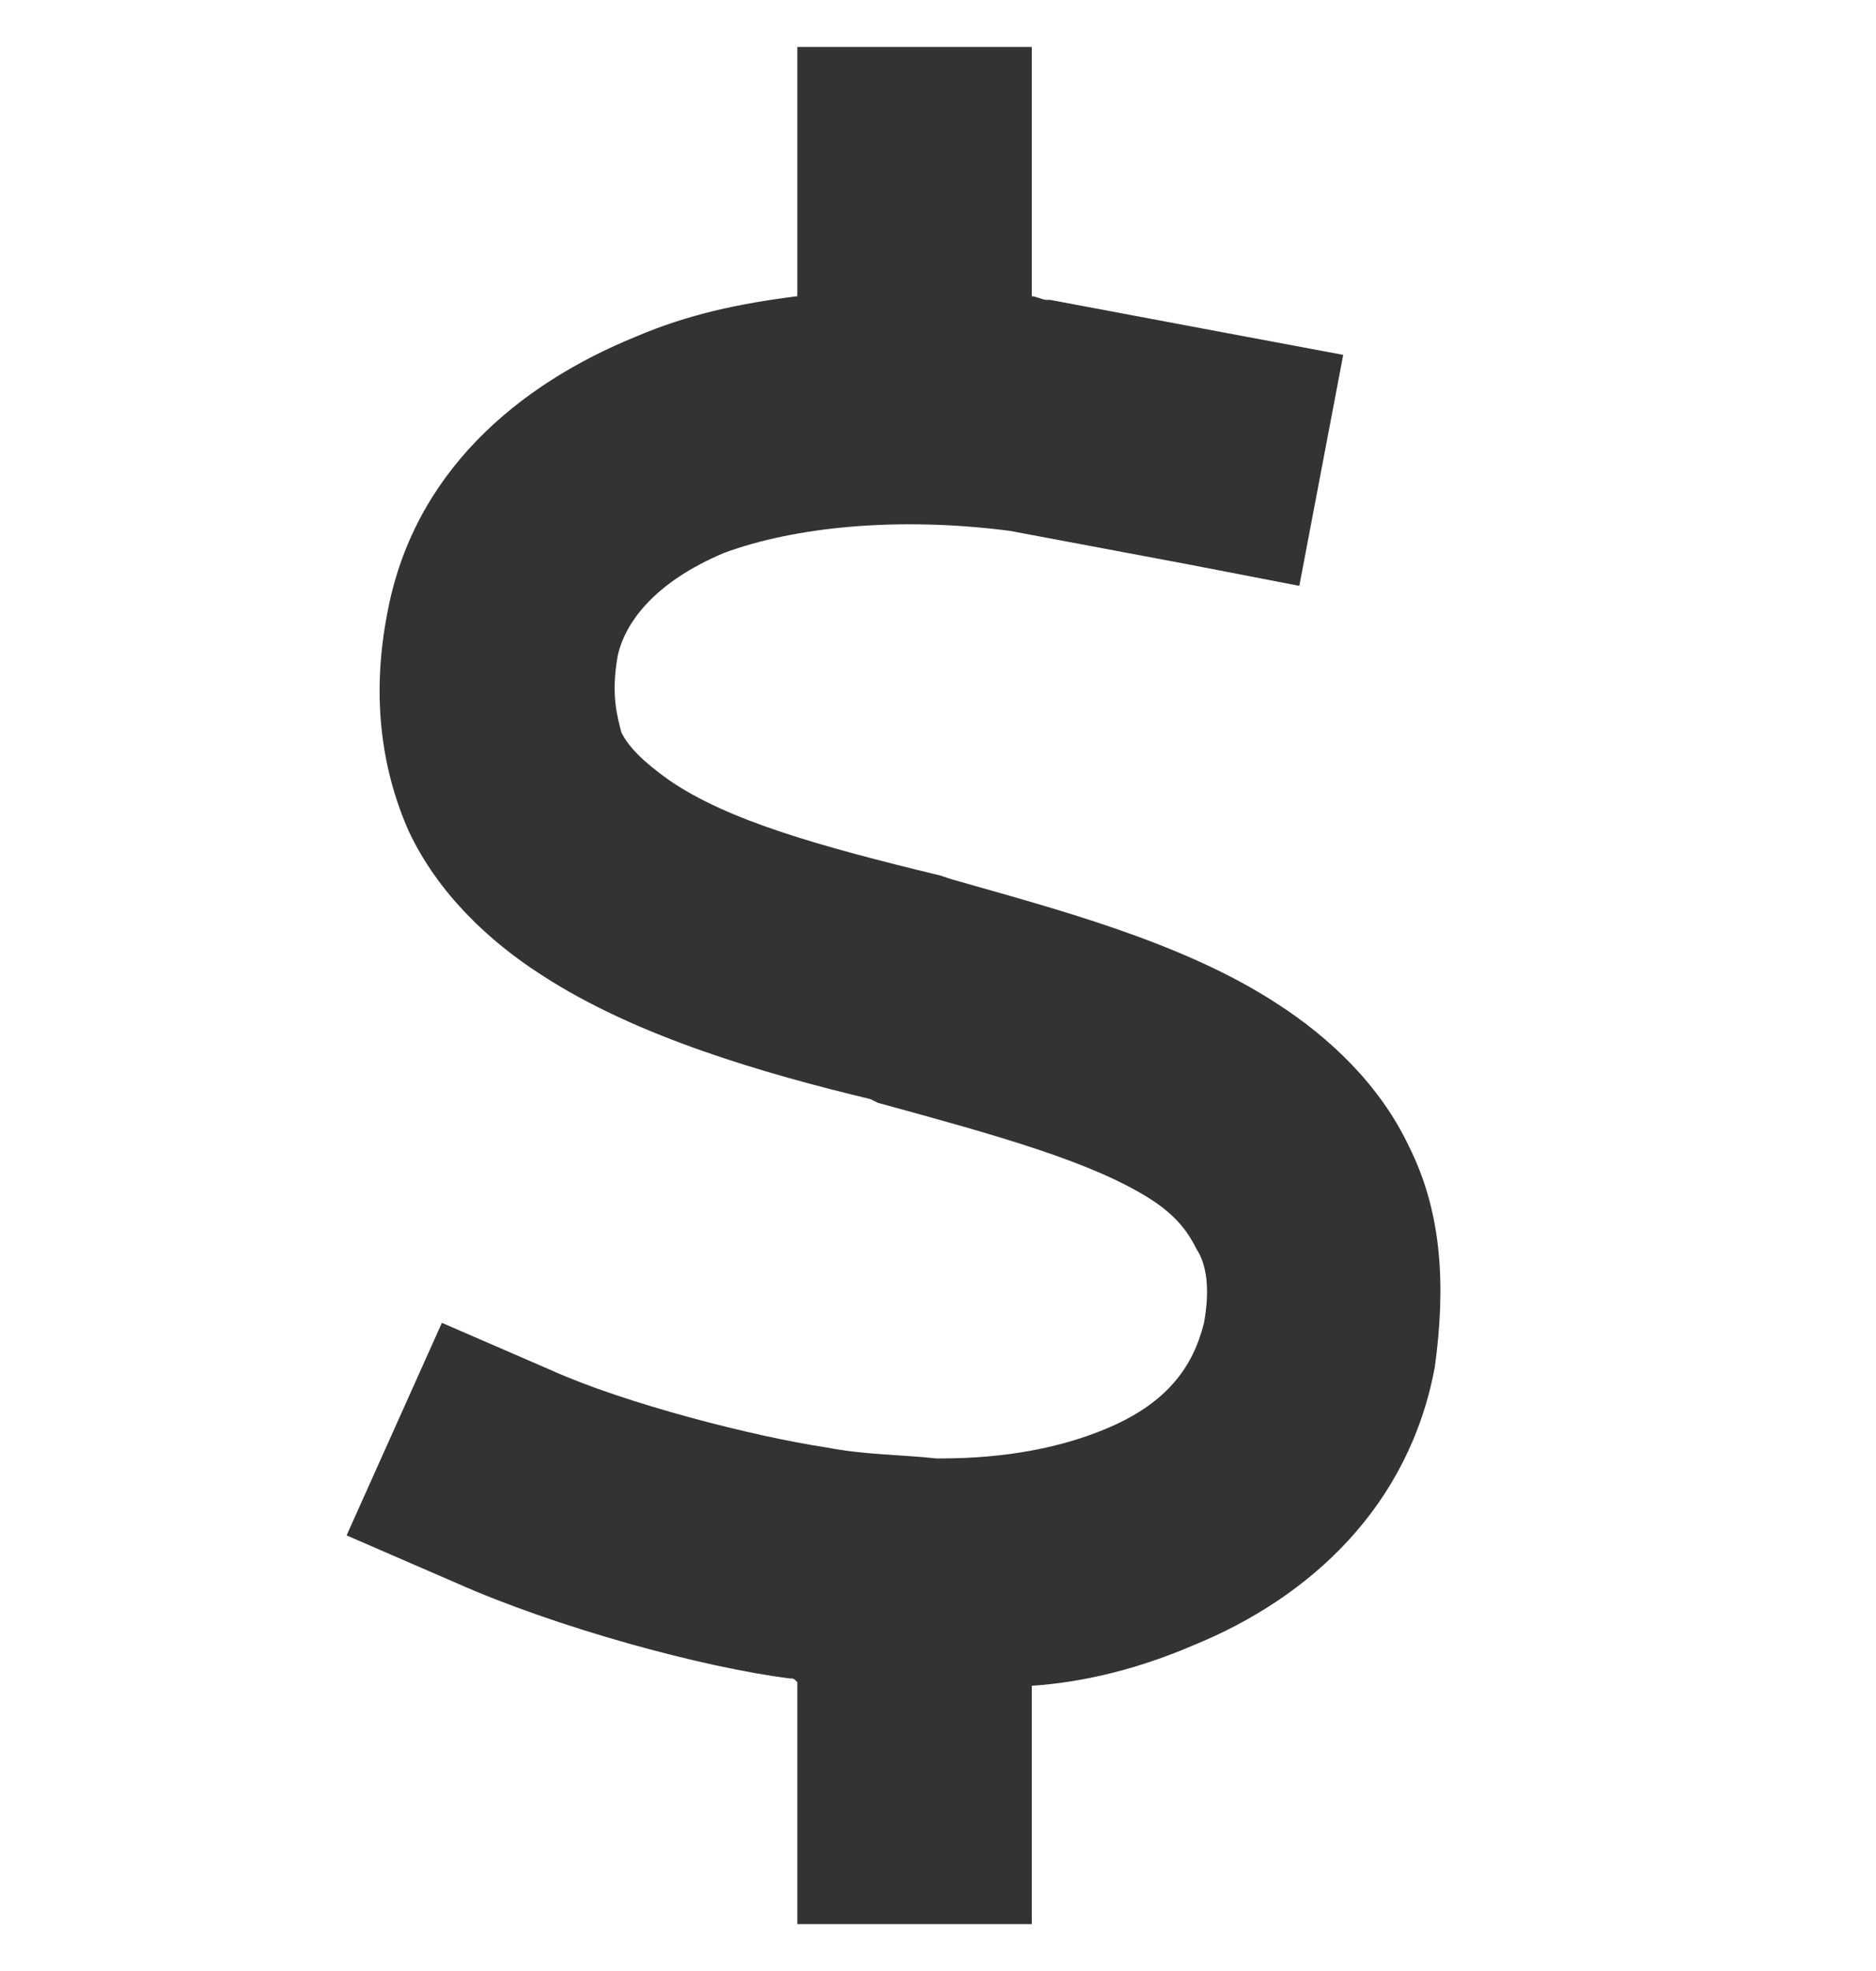 <svg width="20" height="21" viewBox="0 0 20 21" fill="none" xmlns="http://www.w3.org/2000/svg">
<path d="M11 0.5V1.75V3.156C11.039 3.156 11.117 3.195 11.156 3.195C11.195 3.195 11.195 3.195 11.195 3.195L13.07 3.547L14.32 3.781L13.852 6.242L12.641 6.008L10.766 5.656C9.555 5.5 8.461 5.617 7.719 5.891C6.977 6.203 6.664 6.633 6.586 6.984C6.508 7.414 6.586 7.648 6.625 7.805C6.703 7.961 6.859 8.117 7.133 8.312C7.758 8.742 8.734 9.016 10.023 9.328L10.141 9.367C11.234 9.68 12.602 10.031 13.617 10.695C14.164 11.047 14.711 11.555 15.023 12.219C15.375 12.922 15.414 13.703 15.297 14.562C15.023 16.047 13.969 17.023 12.719 17.531C12.172 17.766 11.586 17.922 11 17.961V19.25V20.5H8.5V19.25V17.922C8.461 17.883 8.461 17.883 8.422 17.883C7.484 17.766 5.922 17.336 4.867 16.867L3.695 16.359L4.711 14.094L5.883 14.602C6.664 14.953 8.031 15.305 8.812 15.422C9.203 15.5 9.633 15.5 9.984 15.539H10.023C10.727 15.539 11.312 15.422 11.781 15.227C12.445 14.953 12.719 14.562 12.836 14.094C12.914 13.664 12.836 13.43 12.758 13.312C12.68 13.156 12.562 12.961 12.25 12.766C11.625 12.375 10.648 12.102 9.359 11.75L9.281 11.711C8.148 11.438 6.781 11.047 5.766 10.383C5.219 10.031 4.672 9.523 4.359 8.859C4.047 8.156 3.969 7.375 4.125 6.555C4.398 5.031 5.531 4.094 6.781 3.586C7.328 3.352 7.875 3.234 8.5 3.156V1.75V0.5H11Z" fill="#333333"/>
</svg>
